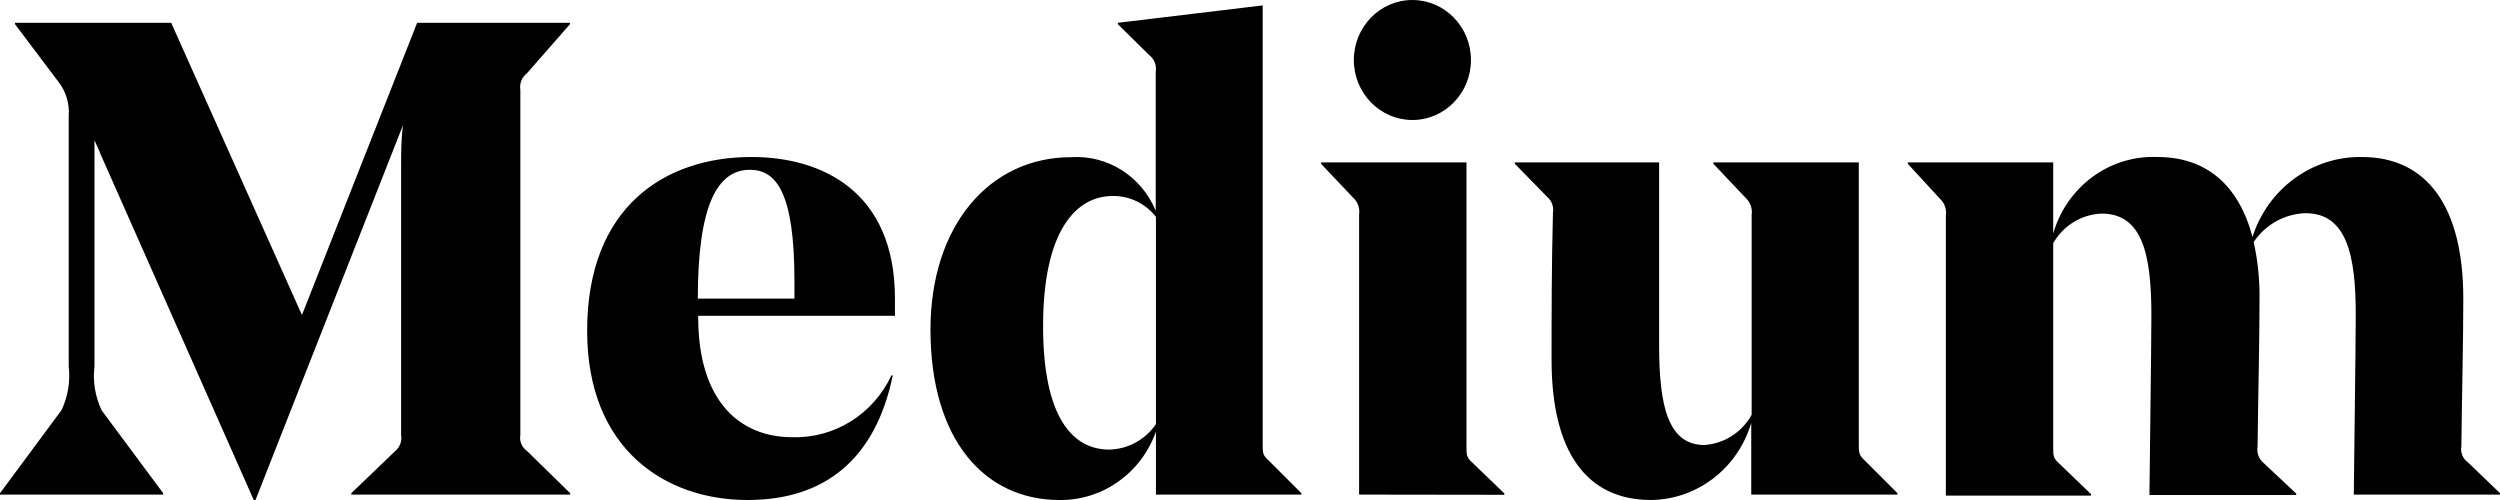 <svg width="110" height="22" viewBox="0 0 110 22" fill="none" xmlns="http://www.w3.org/2000/svg">
<path d="M55.558 19.544C55.558 19.932 55.558 20.02 55.816 20.257L57.259 21.7V21.762H50.861V18.99C50.216 20.817 48.513 22.025 46.618 22C43.328 22 40.941 19.36 40.941 14.502C40.941 9.952 43.517 6.916 47.133 6.916C48.736 6.813 50.227 7.759 50.852 9.275V3.159C50.875 3.021 50.86 2.878 50.809 2.748C50.757 2.617 50.671 2.504 50.56 2.42L49.186 1.065V1.003L55.558 0.238V19.544ZM50.861 18.664V9.539C50.633 9.248 50.343 9.015 50.012 8.856C49.682 8.697 49.32 8.618 48.954 8.624C47.399 8.624 45.896 10.067 45.896 14.352C45.896 18.365 47.193 19.782 48.808 19.782C49.213 19.773 49.61 19.667 49.966 19.473C50.323 19.278 50.629 19.001 50.86 18.664H50.861ZM59.801 21.762V9.442C59.821 9.307 59.808 9.169 59.763 9.04C59.718 8.911 59.643 8.795 59.543 8.703L58.126 7.207V7.145H64.525V19.641C64.525 20.028 64.525 20.116 64.782 20.354L66.191 21.709V21.771L59.801 21.762ZM59.569 2.64C59.569 1.182 60.723 0 62.145 0C63.568 0 64.722 1.182 64.722 2.64C64.722 4.098 63.568 5.28 62.146 5.28C60.723 5.28 59.569 4.098 59.569 2.64V2.64ZM81.787 19.518C81.787 19.905 81.787 20.02 82.045 20.257L83.488 21.7V21.762H77.055V18.603C76.469 20.6 74.684 21.976 72.649 22C69.798 22 68.269 19.87 68.269 15.84C68.269 13.895 68.269 11.765 68.329 9.372C68.352 9.24 68.341 9.105 68.296 8.98C68.25 8.855 68.173 8.744 68.072 8.659L66.654 7.207V7.145H73.001V15.18C73.001 17.82 73.379 19.58 74.994 19.58C75.422 19.551 75.837 19.415 76.2 19.183C76.562 18.951 76.862 18.63 77.072 18.251V9.451C77.092 9.316 77.079 9.178 77.034 9.049C76.99 8.92 76.914 8.804 76.814 8.712L75.389 7.207V7.145H81.787V19.518ZM103.567 21.762C103.567 21.287 103.653 15.232 103.653 13.842C103.653 11.202 103.249 9.38 101.437 9.38C100.986 9.395 100.545 9.518 100.15 9.738C99.754 9.958 99.416 10.27 99.162 10.648C99.343 11.47 99.43 12.312 99.419 13.156C99.419 14.986 99.359 17.318 99.333 19.65C99.31 19.781 99.322 19.916 99.367 20.042C99.412 20.167 99.489 20.278 99.591 20.363L101.034 21.718V21.78H94.575C94.575 21.34 94.661 15.25 94.661 13.86C94.661 11.176 94.258 9.398 92.471 9.398C92.037 9.415 91.613 9.543 91.24 9.771C90.868 9.999 90.559 10.319 90.341 10.7V19.676C90.341 20.064 90.341 20.152 90.599 20.389L92.007 21.744V21.806H85.618V9.486C85.638 9.351 85.625 9.213 85.58 9.084C85.535 8.955 85.46 8.839 85.36 8.747L83.943 7.207V7.145H90.341V10.278C90.935 8.21 92.825 6.82 94.927 6.908C97.057 6.908 98.5 8.122 99.11 10.428C99.787 8.301 101.737 6.875 103.919 6.908C106.771 6.908 108.385 9.064 108.385 13.138C108.385 15.083 108.325 17.3 108.3 19.632C108.275 19.767 108.289 19.906 108.341 20.033C108.393 20.159 108.48 20.268 108.591 20.345L110 21.7V21.762H103.567ZM23.189 19.844L25.087 21.7V21.762H15.459V21.7L17.392 19.844C17.493 19.759 17.57 19.648 17.616 19.523C17.661 19.397 17.672 19.262 17.649 19.131V7.26C17.649 6.758 17.649 6.08 17.735 5.5L11.242 22H11.165L4.44 6.82C4.294 6.442 4.251 6.415 4.157 6.16V16.113C4.076 16.779 4.187 17.454 4.475 18.058L7.18 21.701V21.762H0V21.701L2.705 18.049C2.991 17.447 3.101 16.776 3.023 16.113V5.113C3.067 4.572 2.908 4.034 2.577 3.608L0.661 1.065V1.003H7.532L13.286 13.86L18.354 1.003H25.078V1.065L23.189 3.221C23.077 3.305 22.991 3.418 22.939 3.549C22.888 3.679 22.873 3.821 22.896 3.96V19.131C22.872 19.266 22.886 19.405 22.938 19.532C22.99 19.658 23.077 19.767 23.189 19.844L23.189 19.844ZM30.721 13.895V13.956C30.721 17.723 32.619 19.236 34.843 19.236C36.7 19.301 38.419 18.234 39.223 16.517H39.283C38.51 20.24 36.26 22 32.894 22C29.261 22 25.834 19.756 25.834 14.555C25.834 9.09 29.269 6.908 33.065 6.908C36.123 6.908 39.378 8.386 39.378 13.138V13.895H30.721ZM30.721 13.138H34.955V12.372C34.955 8.5 34.173 7.471 32.996 7.471C31.571 7.471 30.704 9.011 30.704 13.138H30.721Z" fill="black"/>
</svg>
